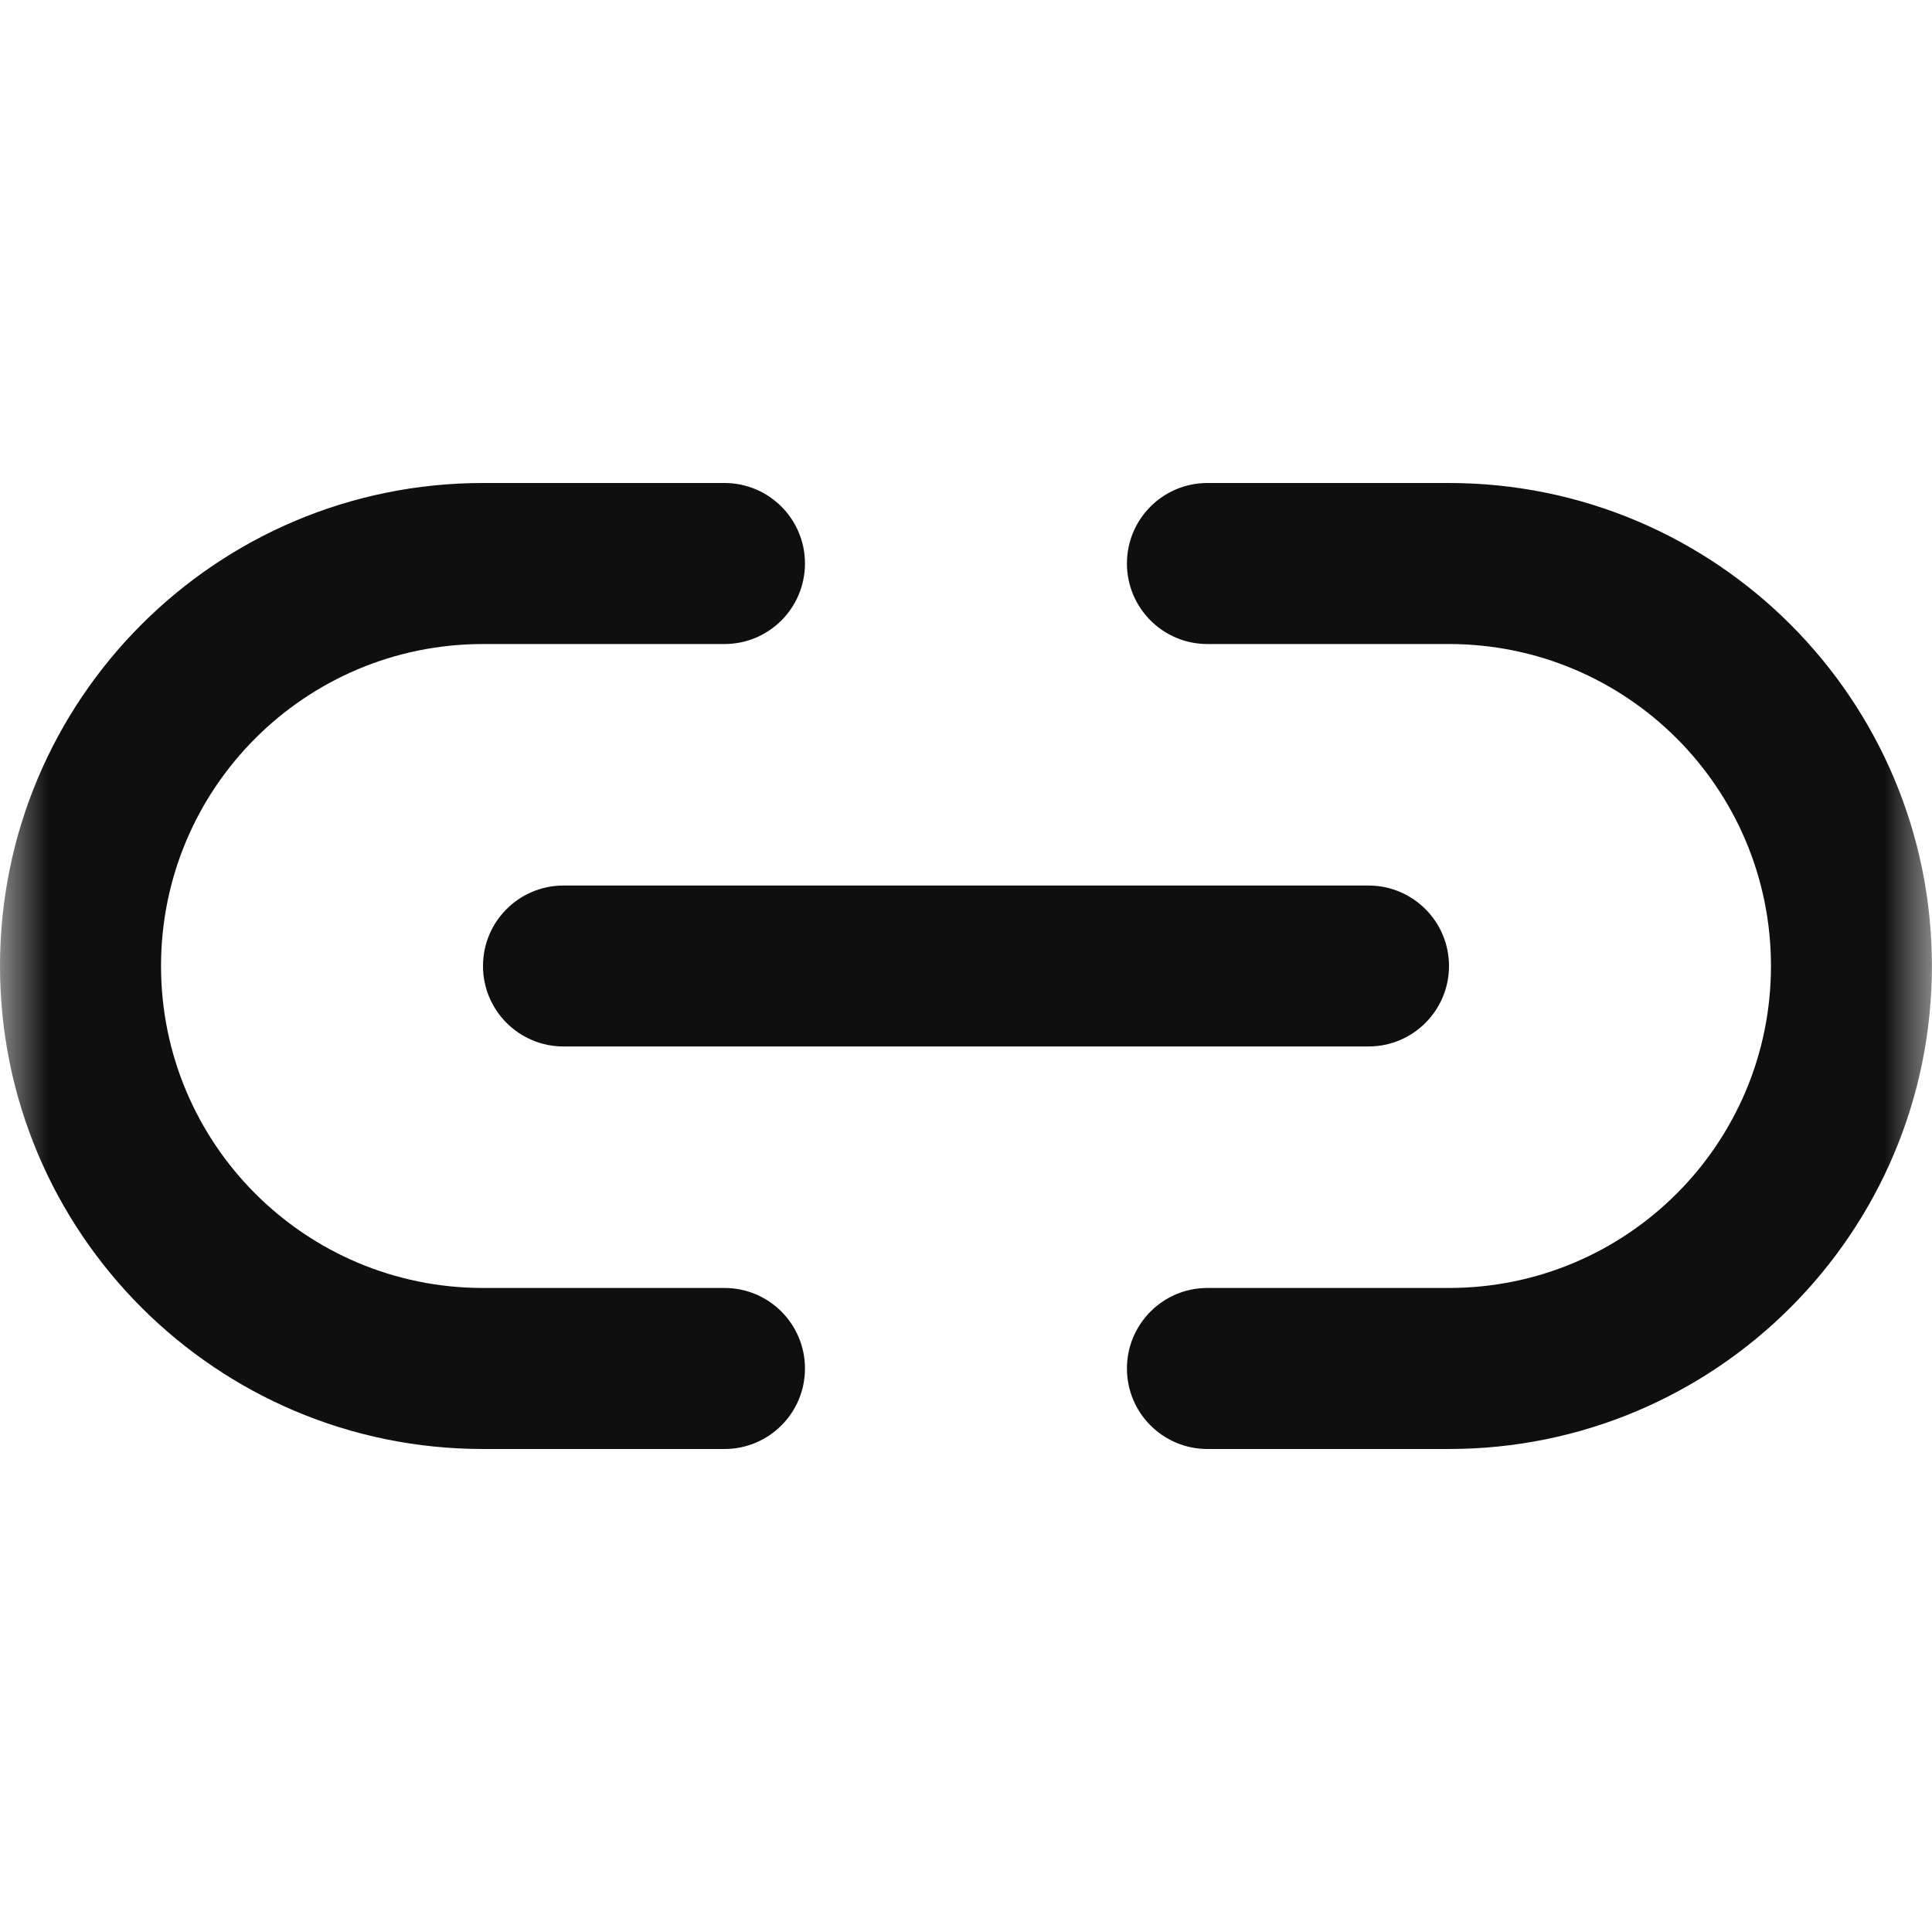 <svg width="20" height="20" viewBox="0 0 20 20" fill="none" xmlns="http://www.w3.org/2000/svg">
<g clip-path="url(#clip0_1268_2493)">
<mask id="mask0_1268_2493" style="mask-type:luminance" maskUnits="userSpaceOnUse" x="0" y="0" width="20" height="20">
<path d="M20 0H0V20H20V0Z" fill="white"/>
</mask>
<g mask="url(#mask0_1268_2493)">
<path d="M8.333 5.833C8.333 6.294 7.96 6.667 7.5 6.667H5C3.159 6.667 1.667 8.159 1.667 10C1.667 11.841 3.159 13.333 5 13.333H7.5C7.96 13.333 8.333 13.706 8.333 14.167C8.333 14.627 7.96 15 7.5 15H5C2.239 15 0 12.761 0 10C0 7.239 2.239 5 5 5H7.5C7.96 5 8.333 5.373 8.333 5.833Z" fill="#0F0F0F"/>
<path d="M12.499 6.667C12.039 6.667 11.666 6.294 11.666 5.833C11.666 5.373 12.039 5 12.499 5H14.999C17.761 5 19.999 7.239 19.999 10C19.999 12.761 17.761 15 14.999 15H12.499C12.039 15 11.666 14.627 11.666 14.167C11.666 13.706 12.039 13.333 12.499 13.333H14.999C16.84 13.333 18.333 11.841 18.333 10C18.333 8.159 16.84 6.667 14.999 6.667H12.499Z" fill="#0F0F0F"/>
<path d="M15 10C15 10.46 14.627 10.833 14.167 10.833H5.833C5.373 10.833 5 10.46 5 10C5 9.54 5.373 9.167 5.833 9.167H14.167C14.627 9.167 15 9.54 15 10Z" fill="#0F0F0F"/>
</g>
</g>
<defs>
<clipPath id="clip0_1268_2493">
<rect width="20" height="20" fill="white"/>
</clipPath>
</defs>
</svg>
